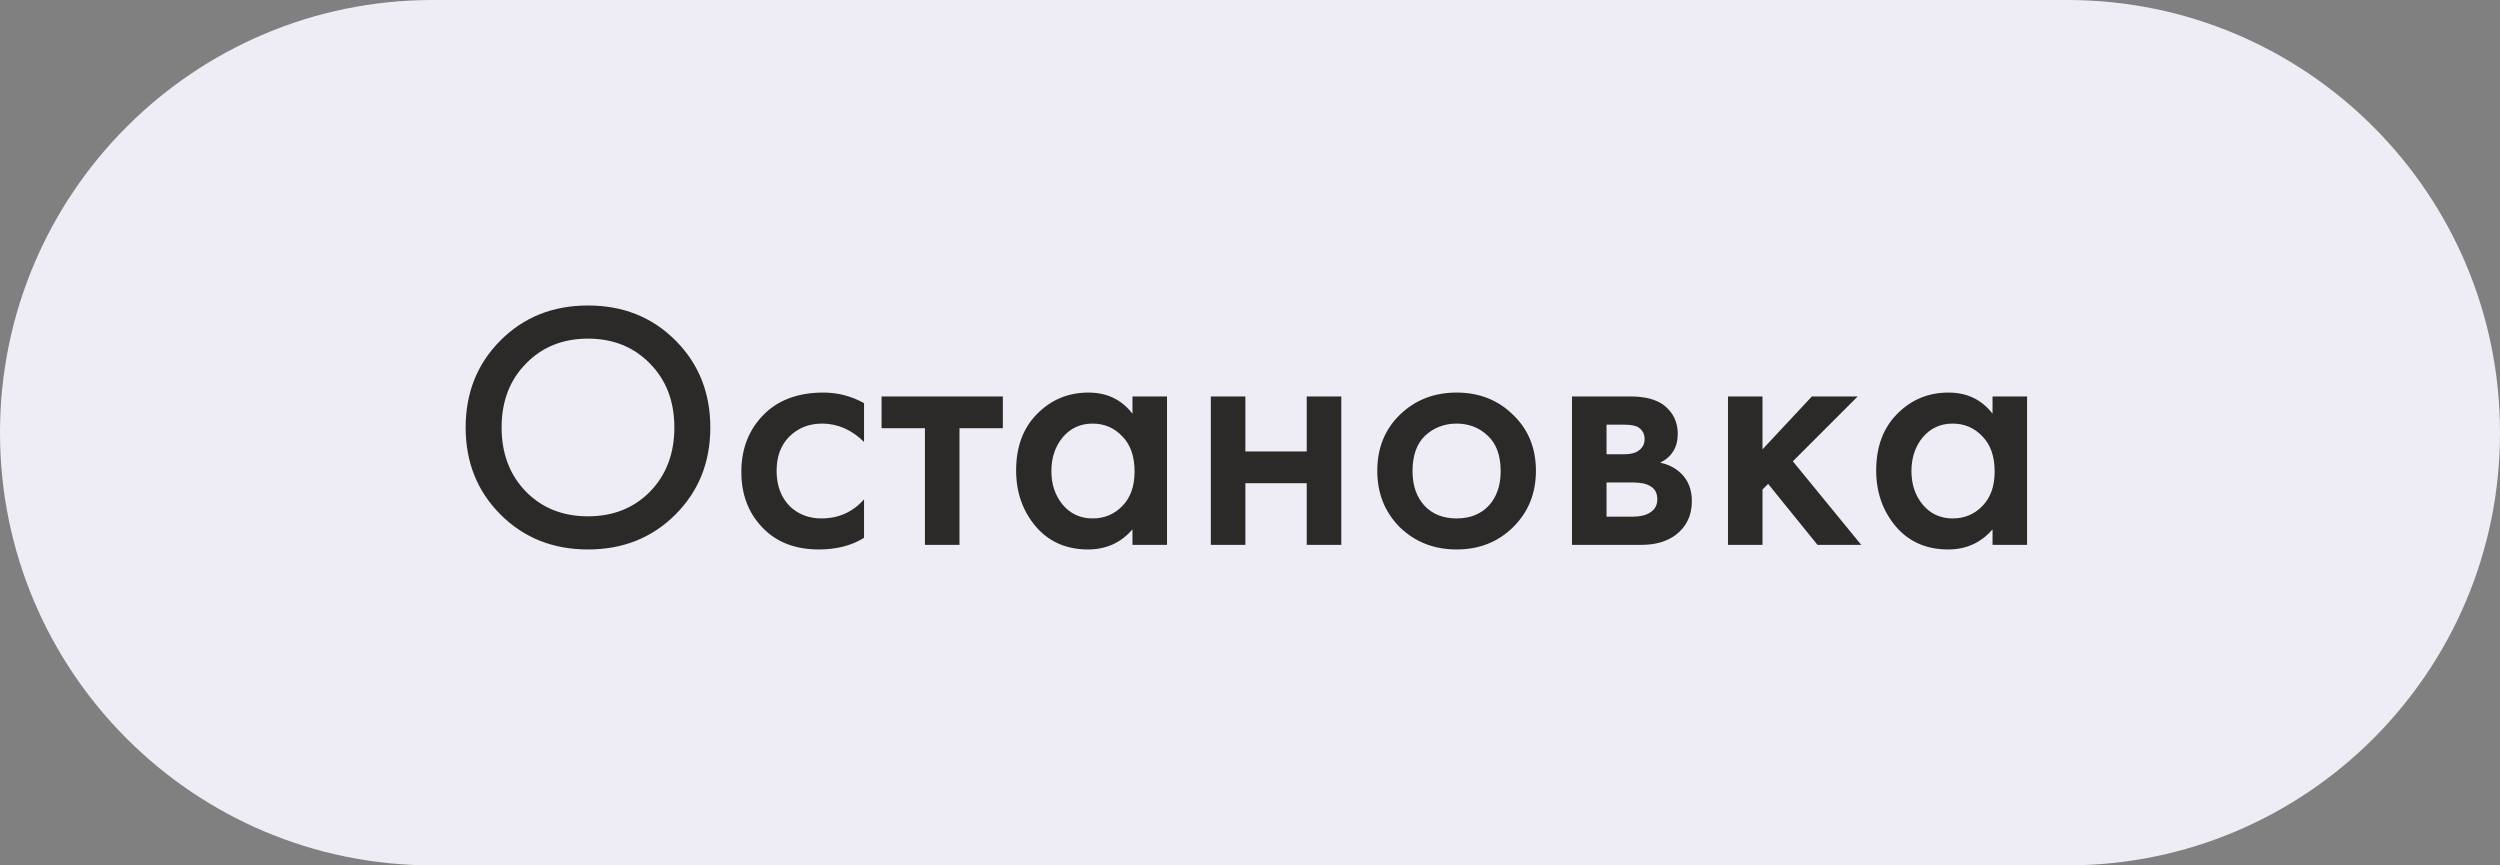 <?xml version="1.0" encoding="UTF-8"?> <svg xmlns="http://www.w3.org/2000/svg" width="78" height="27" viewBox="0 0 78 27" fill="none"><rect x="0" y="0" width="78" height="27" fill="#808080" stroke="none"/> <path d="M0 13.5C0 6.044 6.044 0 13.5 0H64.5C71.956 0 78 6.044 78 13.5V13.5C78 20.956 71.956 27 64.5 27H13.5C6.044 27 0 20.956 0 13.5V13.5Z" fill="#EEECF4"></path> <path d="M15.617 10.62C16.343 9.894 17.252 9.531 18.345 9.531C19.438 9.531 20.347 9.894 21.073 10.62C21.799 11.346 22.162 12.252 22.162 13.337C22.162 14.422 21.799 15.328 21.073 16.054C20.347 16.78 19.438 17.143 18.345 17.143C17.252 17.143 16.343 16.78 15.617 16.054C14.891 15.328 14.528 14.422 14.528 13.337C14.528 12.252 14.891 11.346 15.617 10.62ZM16.409 15.339C16.915 15.852 17.56 16.109 18.345 16.109C19.13 16.109 19.775 15.852 20.281 15.339C20.787 14.818 21.04 14.151 21.04 13.337C21.04 12.523 20.787 11.859 20.281 11.346C19.775 10.825 19.13 10.565 18.345 10.565C17.56 10.565 16.915 10.825 16.409 11.346C15.903 11.859 15.65 12.523 15.65 13.337C15.65 14.151 15.903 14.818 16.409 15.339ZM26.958 12.578V13.788C26.57 13.407 26.133 13.216 25.649 13.216C25.239 13.216 24.898 13.352 24.626 13.623C24.362 13.887 24.23 14.243 24.23 14.69C24.23 15.152 24.37 15.522 24.648 15.801C24.912 16.05 25.239 16.175 25.627 16.175C26.163 16.175 26.606 15.977 26.958 15.581V16.78C26.57 17.022 26.1 17.143 25.55 17.143C24.81 17.143 24.223 16.916 23.79 16.461C23.35 16.006 23.13 15.427 23.13 14.723C23.13 13.997 23.365 13.399 23.834 12.93C24.289 12.475 24.909 12.248 25.693 12.248C26.141 12.248 26.562 12.358 26.958 12.578ZM31.289 13.359H29.936V17H28.858V13.359H27.505V12.369H31.289V13.359ZM35.333 12.908V12.369H36.411V17H35.333V16.516C34.973 16.934 34.511 17.143 33.947 17.143C33.265 17.143 32.718 16.901 32.308 16.417C31.904 15.933 31.703 15.354 31.703 14.679C31.703 13.946 31.919 13.359 32.352 12.919C32.792 12.472 33.327 12.248 33.958 12.248C34.537 12.248 34.995 12.468 35.333 12.908ZM34.09 13.216C33.708 13.216 33.397 13.359 33.155 13.645C32.92 13.931 32.803 14.283 32.803 14.701C32.803 15.112 32.92 15.46 33.155 15.746C33.397 16.032 33.708 16.175 34.09 16.175C34.456 16.175 34.764 16.047 35.014 15.79C35.27 15.533 35.399 15.174 35.399 14.712C35.399 14.235 35.27 13.869 35.014 13.612C34.764 13.348 34.456 13.216 34.09 13.216ZM37.778 17V12.369H38.856V14.085H40.77V12.369H41.848V17H40.77V15.075H38.856V17H37.778ZM43.675 12.941C44.152 12.479 44.742 12.248 45.446 12.248C46.15 12.248 46.737 12.479 47.206 12.941C47.683 13.396 47.921 13.979 47.921 14.69C47.921 15.394 47.683 15.981 47.206 16.45C46.737 16.912 46.15 17.143 45.446 17.143C44.742 17.143 44.152 16.912 43.675 16.45C43.206 15.981 42.971 15.394 42.971 14.69C42.971 13.979 43.206 13.396 43.675 12.941ZM44.445 15.779C44.695 16.043 45.028 16.175 45.446 16.175C45.864 16.175 46.198 16.043 46.447 15.779C46.697 15.508 46.821 15.148 46.821 14.701C46.821 14.21 46.686 13.839 46.414 13.59C46.15 13.341 45.828 13.216 45.446 13.216C45.065 13.216 44.739 13.341 44.467 13.59C44.203 13.839 44.071 14.21 44.071 14.701C44.071 15.148 44.196 15.508 44.445 15.779ZM49.046 12.369H50.861C51.323 12.369 51.675 12.461 51.917 12.644C52.203 12.871 52.346 13.168 52.346 13.535C52.346 13.953 52.163 14.254 51.796 14.437C52.031 14.481 52.24 14.584 52.423 14.745C52.665 14.965 52.786 15.262 52.786 15.636C52.786 16.083 52.618 16.435 52.28 16.692C52.002 16.897 51.646 17 51.213 17H49.046V12.369ZM50.124 14.173H50.674C50.865 14.173 51.008 14.14 51.103 14.074C51.243 13.986 51.312 13.861 51.312 13.7C51.312 13.546 51.25 13.425 51.125 13.337C51.037 13.278 50.88 13.249 50.652 13.249H50.124V14.173ZM50.124 16.12H50.927C51.169 16.12 51.356 16.076 51.488 15.988C51.635 15.893 51.708 15.757 51.708 15.581C51.708 15.39 51.639 15.255 51.499 15.174C51.375 15.093 51.195 15.053 50.96 15.053H50.124V16.12ZM53.913 12.369H54.99V14.019L56.531 12.369H57.961L55.937 14.393L58.071 17H56.706L55.166 15.097L54.99 15.273V17H53.913V12.369ZM62.167 12.908V12.369H63.245V17H62.167V16.516C61.807 16.934 61.345 17.143 60.781 17.143C60.099 17.143 59.552 16.901 59.142 16.417C58.738 15.933 58.537 15.354 58.537 14.679C58.537 13.946 58.753 13.359 59.186 12.919C59.626 12.472 60.161 12.248 60.792 12.248C61.371 12.248 61.829 12.468 62.167 12.908ZM60.924 13.216C60.542 13.216 60.231 13.359 59.989 13.645C59.754 13.931 59.637 14.283 59.637 14.701C59.637 15.112 59.754 15.46 59.989 15.746C60.231 16.032 60.542 16.175 60.924 16.175C61.29 16.175 61.598 16.047 61.848 15.79C62.104 15.533 62.233 15.174 62.233 14.712C62.233 14.235 62.104 13.869 61.848 13.612C61.598 13.348 61.29 13.216 60.924 13.216Z" fill="#2B2A29"></path> </svg> 